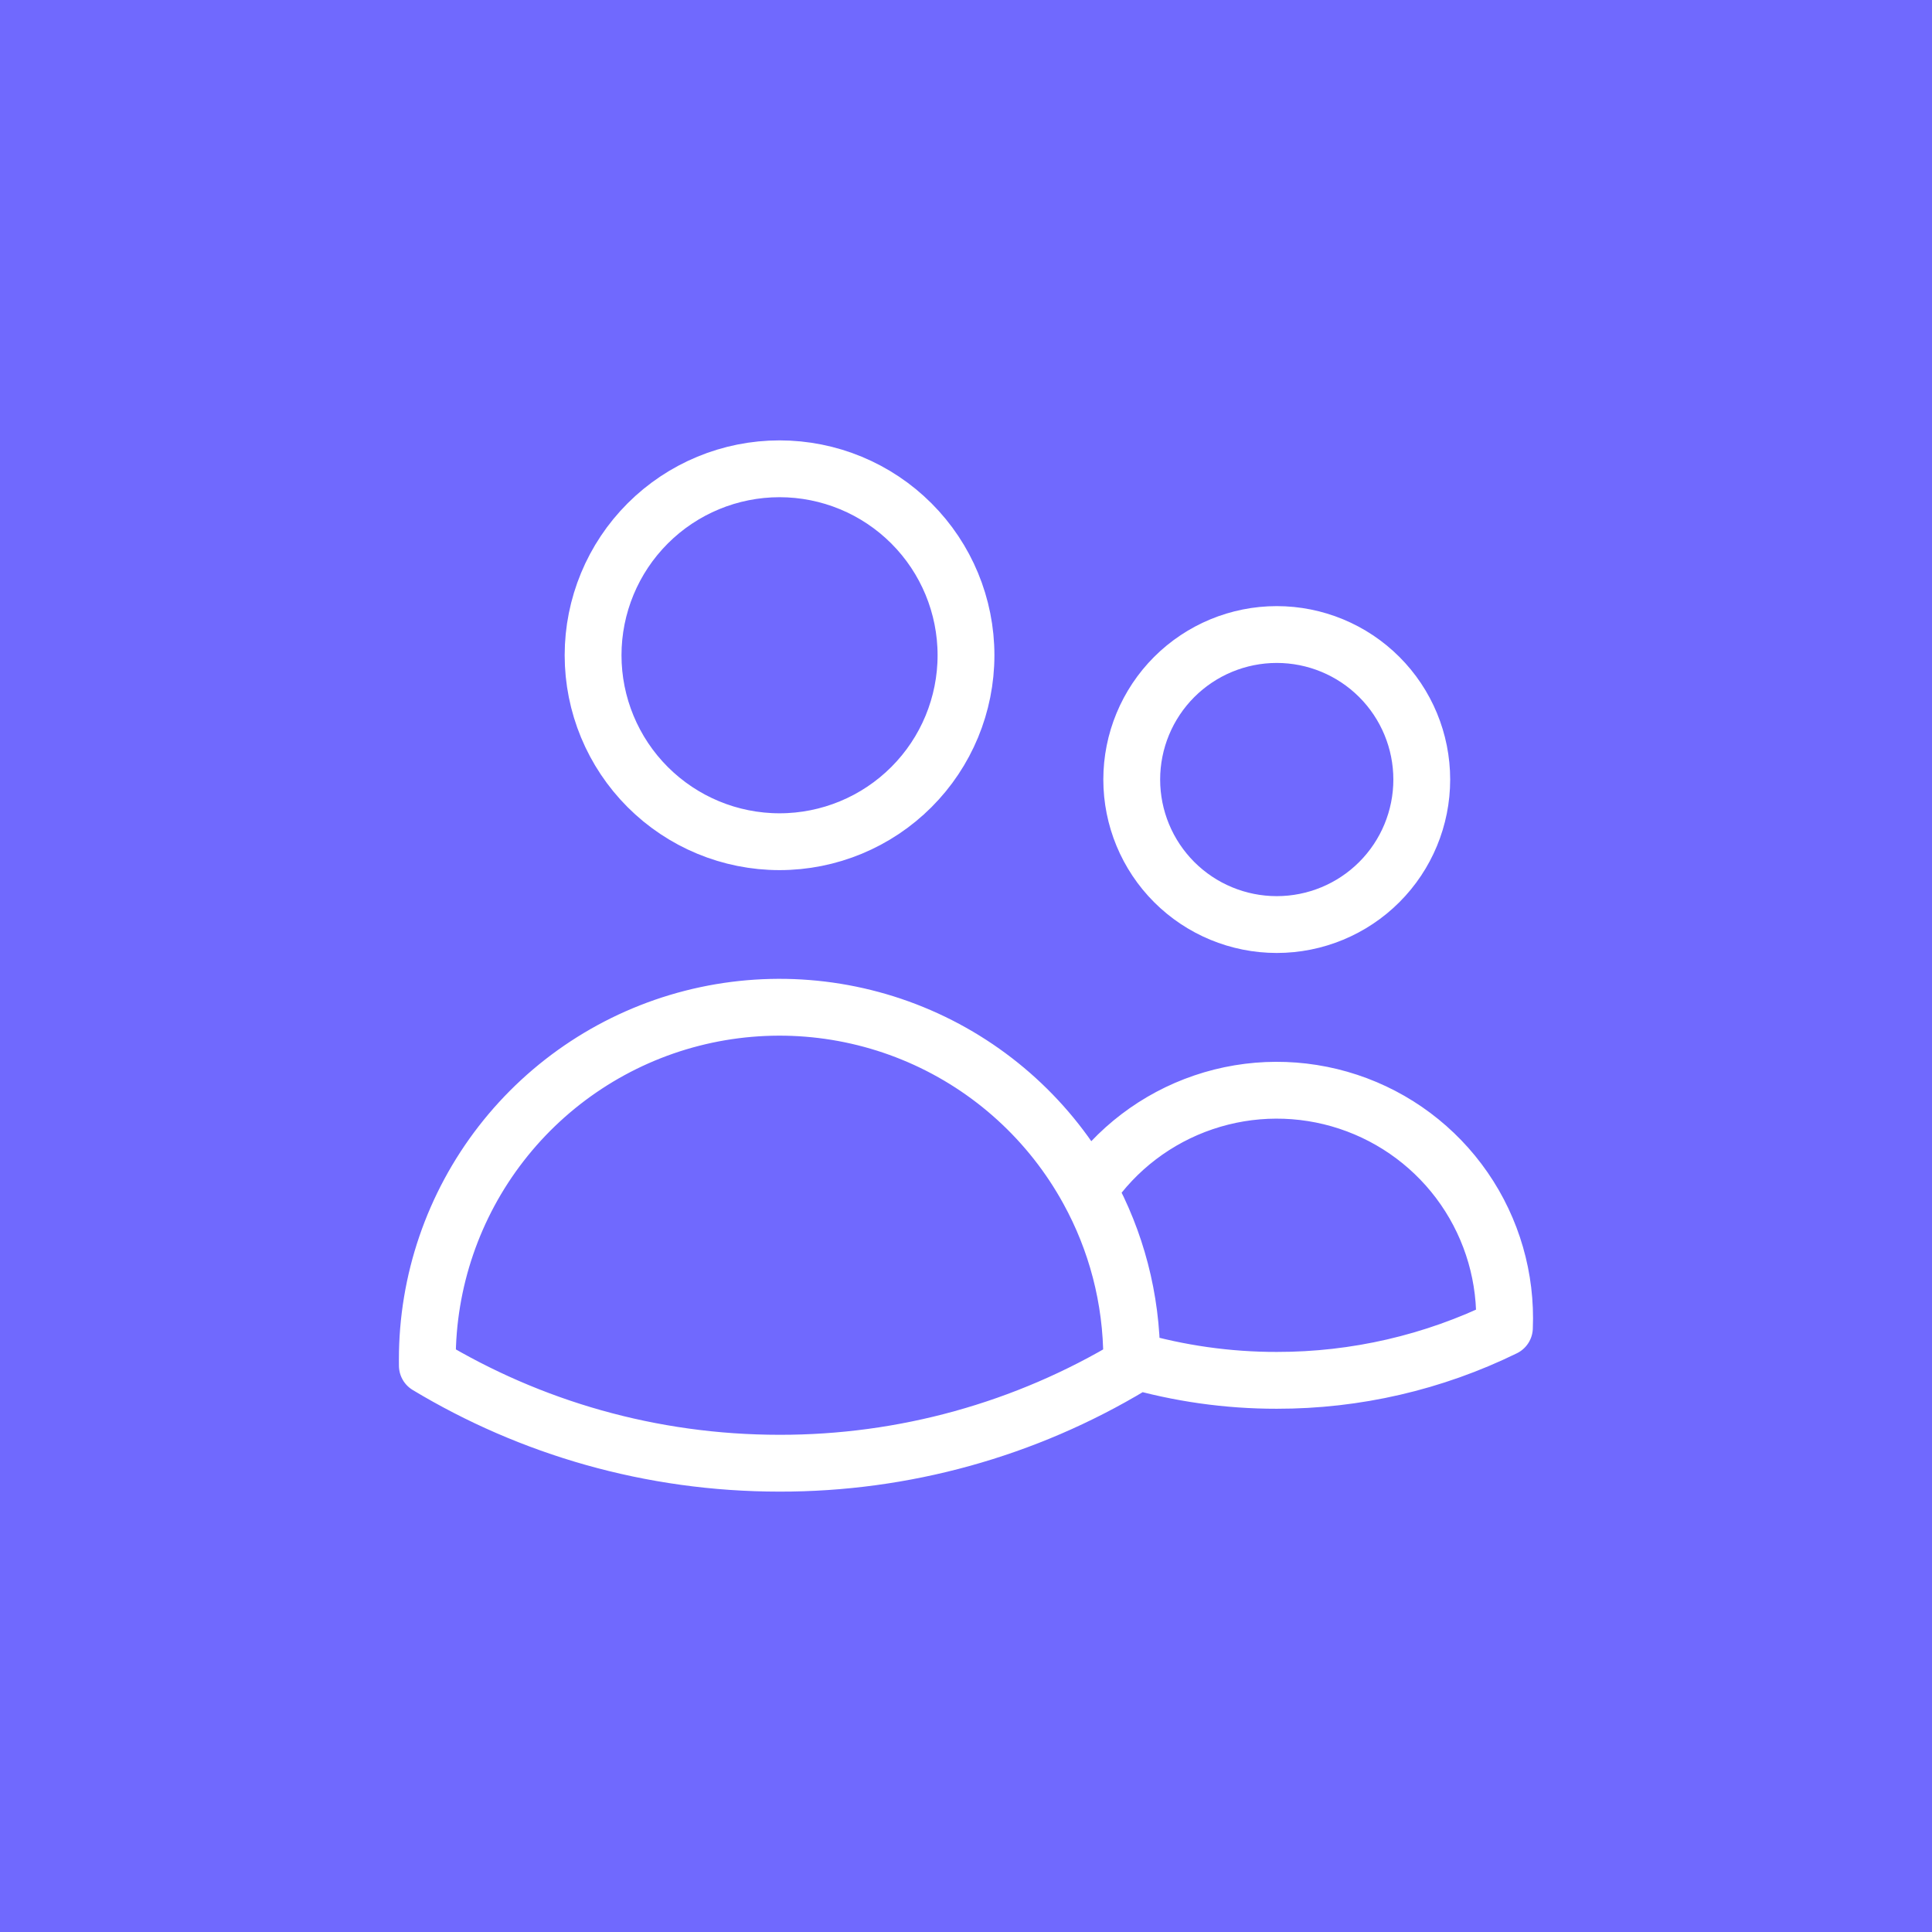 <svg width="102" height="102" viewBox="0 0 102 102" fill="none" xmlns="http://www.w3.org/2000/svg">
<rect width="102" height="102" fill="#7069FE"/>
<path d="M59.75 71.79C62.238 72.512 64.816 72.878 67.406 72.875C71.572 72.881 75.684 71.931 79.426 70.098C79.536 67.484 78.792 64.905 77.305 62.752C75.818 60.599 73.669 58.99 71.185 58.168C68.701 57.346 66.017 57.356 63.539 58.197C61.061 59.037 58.925 60.663 57.455 62.827M59.75 71.79V71.781C59.75 68.535 58.916 65.481 57.455 62.827M59.75 71.79V72.099C54.137 75.48 47.706 77.261 41.153 77.25C34.355 77.25 27.993 75.369 22.562 72.099L22.56 71.781C22.557 67.653 23.929 63.641 26.459 60.378C28.989 57.115 32.533 54.787 36.532 53.761C40.531 52.735 44.758 53.069 48.546 54.71C52.334 56.352 55.469 59.208 57.455 62.827M51 34.594C51 37.205 49.963 39.708 48.117 41.554C46.271 43.4 43.767 44.438 41.156 44.438C38.545 44.438 36.042 43.4 34.196 41.554C32.35 39.708 31.312 37.205 31.312 34.594C31.312 31.983 32.35 29.479 34.196 27.633C36.042 25.787 38.545 24.75 41.156 24.75C43.767 24.75 46.271 25.787 48.117 27.633C49.963 29.479 51 31.983 51 34.594ZM75.062 41.156C75.062 43.187 74.256 45.134 72.82 46.57C71.384 48.006 69.437 48.812 67.406 48.812C65.376 48.812 63.428 48.006 61.992 46.57C60.557 45.134 59.75 43.187 59.75 41.156C59.75 39.126 60.557 37.178 61.992 35.742C63.428 34.307 65.376 33.5 67.406 33.5C69.437 33.5 71.384 34.307 72.82 35.742C74.256 37.178 75.062 39.126 75.062 41.156Z" stroke="white" stroke-width="3" stroke-linecap="round" stroke-linejoin="round"/>
</svg>

